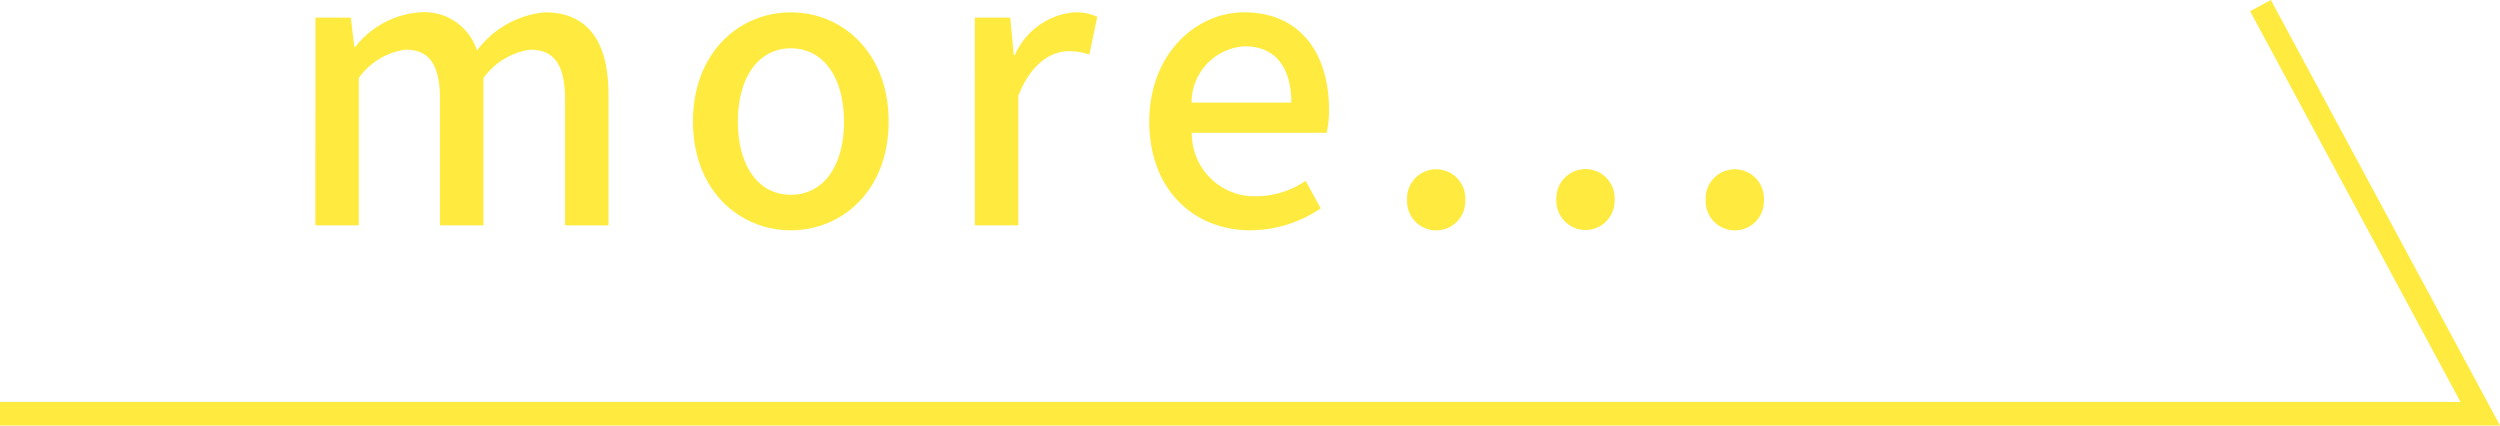 <svg xmlns="http://www.w3.org/2000/svg" width="105.92" height="18.029" viewBox="0 0 105.92 18.029">
  <g id="about_more_icon_yellow" transform="translate(-985.993 -2598.941)">
    <path id="パス_3655" data-name="パス 3655" d="M1091.914,2616.97H985.993v-1h104.246l-8.914-16.555.88-.474Z" fill="#ffeb3f"/>
    <g id="グループ_545" data-name="グループ 545">
      <path id="パス_3656" data-name="パス 3656" d="M999.357,2599.686h1.5l.145,1.233h.049a3.833,3.833,0,0,1,2.72-1.456,2.35,2.35,0,0,1,2.433,1.616,4.052,4.052,0,0,1,2.865-1.616c1.841,0,2.705,1.248,2.705,3.489v5.538h-1.84v-5.315c0-1.52-.481-2.128-1.473-2.128a2.939,2.939,0,0,0-1.985,1.2v6.242h-1.84v-5.315c0-1.52-.464-2.128-1.473-2.128a2.909,2.909,0,0,0-1.969,1.2v6.242h-1.841Z" fill="#ffeb3f"/>
      <path id="パス_3657" data-name="パス 3657" d="M1015.352,2604.088c0-2.929,1.969-4.625,4.146-4.625s4.146,1.7,4.146,4.625-1.969,4.61-4.146,4.61S1015.352,2607.017,1015.352,2604.088Zm6.4,0c0-1.857-.864-3.1-2.257-3.1-1.377,0-2.241,1.248-2.241,3.1,0,1.873.864,3.105,2.241,3.105C1020.891,2607.193,1021.755,2605.961,1021.755,2604.088Z" fill="#ffeb3f"/>
      <path id="パス_3658" data-name="パス 3658" d="M1027.293,2599.686h1.505l.143,1.585h.049a3.041,3.041,0,0,1,2.5-1.808,2.184,2.184,0,0,1,.992.191l-.335,1.6a2.609,2.609,0,0,0-.88-.144c-.721,0-1.586.5-2.129,1.889v5.49h-1.842Z" fill="#ffeb3f"/>
      <path id="パス_3659" data-name="パス 3659" d="M1034.686,2604.088c0-2.849,1.968-4.625,4.017-4.625,2.337,0,3.6,1.68,3.6,4.161a4.849,4.849,0,0,1-.1.944h-5.715a2.658,2.658,0,0,0,2.721,2.689,3.743,3.743,0,0,0,2.1-.656l.639,1.168a5.336,5.336,0,0,1-2.977.929C1036.59,2608.7,1034.686,2607,1034.686,2604.088Zm6.017-.8c0-1.505-.687-2.385-1.969-2.385a2.382,2.382,0,0,0-2.255,2.385Z" fill="#ffeb3f"/>
      <path id="パス_3660" data-name="パス 3660" d="M1045.608,2607.418a1.235,1.235,0,1,1,2.466,0,1.234,1.234,0,1,1-2.466,0Z" fill="#ffeb3f"/>
      <path id="パス_3661" data-name="パス 3661" d="M1051.935,2607.418a1.235,1.235,0,1,1,2.465,0,1.233,1.233,0,1,1-2.465,0Z" fill="#ffeb3f"/>
      <path id="パス_3662" data-name="パス 3662" d="M1058.26,2607.418a1.235,1.235,0,1,1,2.466,0,1.234,1.234,0,1,1-2.466,0Z" fill="#ffeb3f"/>
    </g>
  </g>
</svg>
